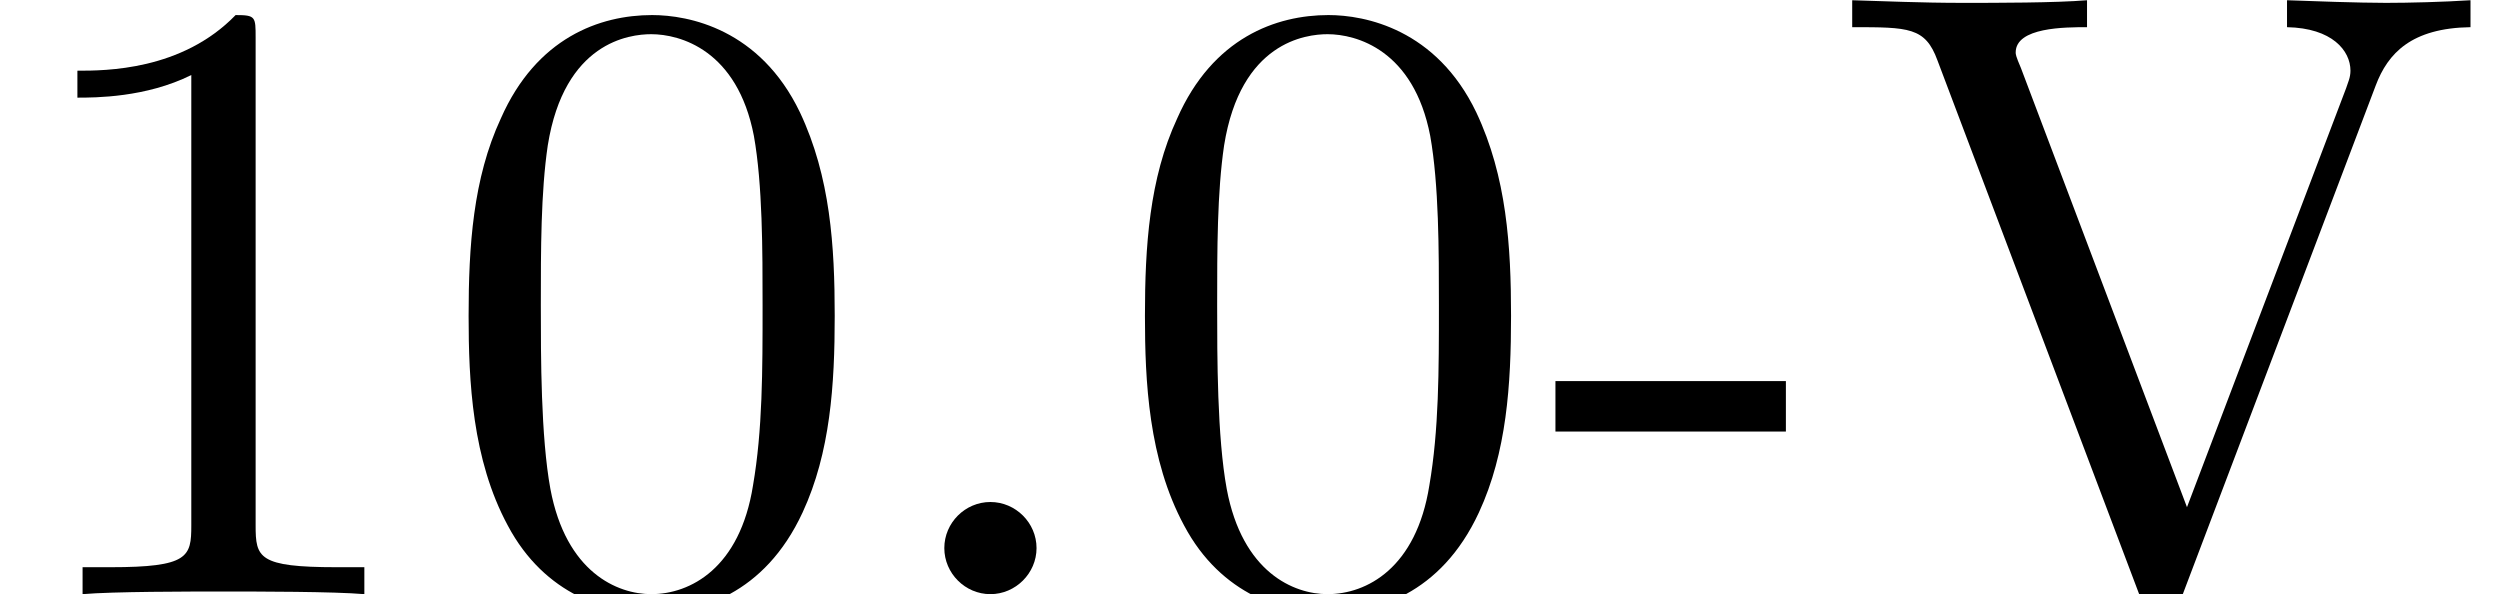 <?xml version='1.0' encoding='UTF-8'?>
<!-- This file was generated by dvisvgm 2.6.3 -->
<svg version='1.1' xmlns='http://www.w3.org/2000/svg' xmlns:xlink='http://www.w3.org/1999/xlink' width='31.364pt' height='7.455pt' viewBox='70.735 61.288 31.364 7.455'>
<defs>
<path id='g0-58' d='M2.095 -0.578C2.095 -0.895 1.833 -1.156 1.516 -1.156S0.938 -0.895 0.938 -0.578S1.2 0 1.516 0S2.095 -0.262 2.095 -0.578Z'/>
<path id='g1-45' d='M3.011 -2.04V-2.673H0.12V-2.04H3.011Z'/>
<path id='g1-48' d='M5.018 -3.491C5.018 -4.364 4.964 -5.236 4.582 -6.044C4.08 -7.091 3.185 -7.265 2.727 -7.265C2.073 -7.265 1.276 -6.982 0.829 -5.967C0.48 -5.215 0.425 -4.364 0.425 -3.491C0.425 -2.673 0.469 -1.691 0.916 -0.862C1.385 0.022 2.182 0.24 2.716 0.24C3.305 0.24 4.135 0.011 4.615 -1.025C4.964 -1.778 5.018 -2.629 5.018 -3.491ZM2.716 0C2.291 0 1.647 -0.273 1.451 -1.32C1.331 -1.975 1.331 -2.978 1.331 -3.622C1.331 -4.32 1.331 -5.04 1.418 -5.629C1.625 -6.927 2.444 -7.025 2.716 -7.025C3.076 -7.025 3.796 -6.829 4.004 -5.749C4.113 -5.138 4.113 -4.309 4.113 -3.622C4.113 -2.804 4.113 -2.062 3.993 -1.364C3.829 -0.327 3.207 0 2.716 0Z'/>
<path id='g1-49' d='M3.207 -6.982C3.207 -7.244 3.207 -7.265 2.956 -7.265C2.28 -6.567 1.32 -6.567 0.971 -6.567V-6.229C1.189 -6.229 1.833 -6.229 2.4 -6.513V-0.862C2.4 -0.469 2.367 -0.338 1.385 -0.338H1.036V0C1.418 -0.033 2.367 -0.033 2.804 -0.033S4.189 -0.033 4.571 0V-0.338H4.222C3.24 -0.338 3.207 -0.458 3.207 -0.862V-6.982Z'/>
<path id='g1-86' d='M6.775 -6.382C6.927 -6.785 7.222 -7.102 7.964 -7.113V-7.451C7.625 -7.429 7.189 -7.418 6.905 -7.418C6.578 -7.418 5.945 -7.44 5.662 -7.451V-7.113C6.229 -7.102 6.458 -6.818 6.458 -6.567C6.458 -6.48 6.425 -6.415 6.404 -6.349L4.407 -1.091L2.324 -6.6C2.258 -6.753 2.258 -6.775 2.258 -6.796C2.258 -7.113 2.88 -7.113 3.153 -7.113V-7.451C2.76 -7.418 2.007 -7.418 1.593 -7.418C1.069 -7.418 0.6 -7.44 0.207 -7.451V-7.113C0.916 -7.113 1.124 -7.113 1.276 -6.698L3.807 0C3.884 0.207 3.938 0.24 4.08 0.24C4.265 0.24 4.287 0.185 4.342 0.033L6.775 -6.382Z'/>
</defs>
<g id='page1'>
<use x='70.735' y='68.742' xlink:href='#g1-49'/>
<use x='76.189' y='68.742' xlink:href='#g1-48'/>
<use x='81.644' y='68.742' xlink:href='#g0-58'/>
<use x='84.674' y='68.742' xlink:href='#g1-48'/>
<use x='90.129' y='68.742' xlink:href='#g1-45'/>
<use x='93.765' y='68.742' xlink:href='#g1-86'/>
</g>
</svg><!--Rendered by QuickLaTeX.com-->